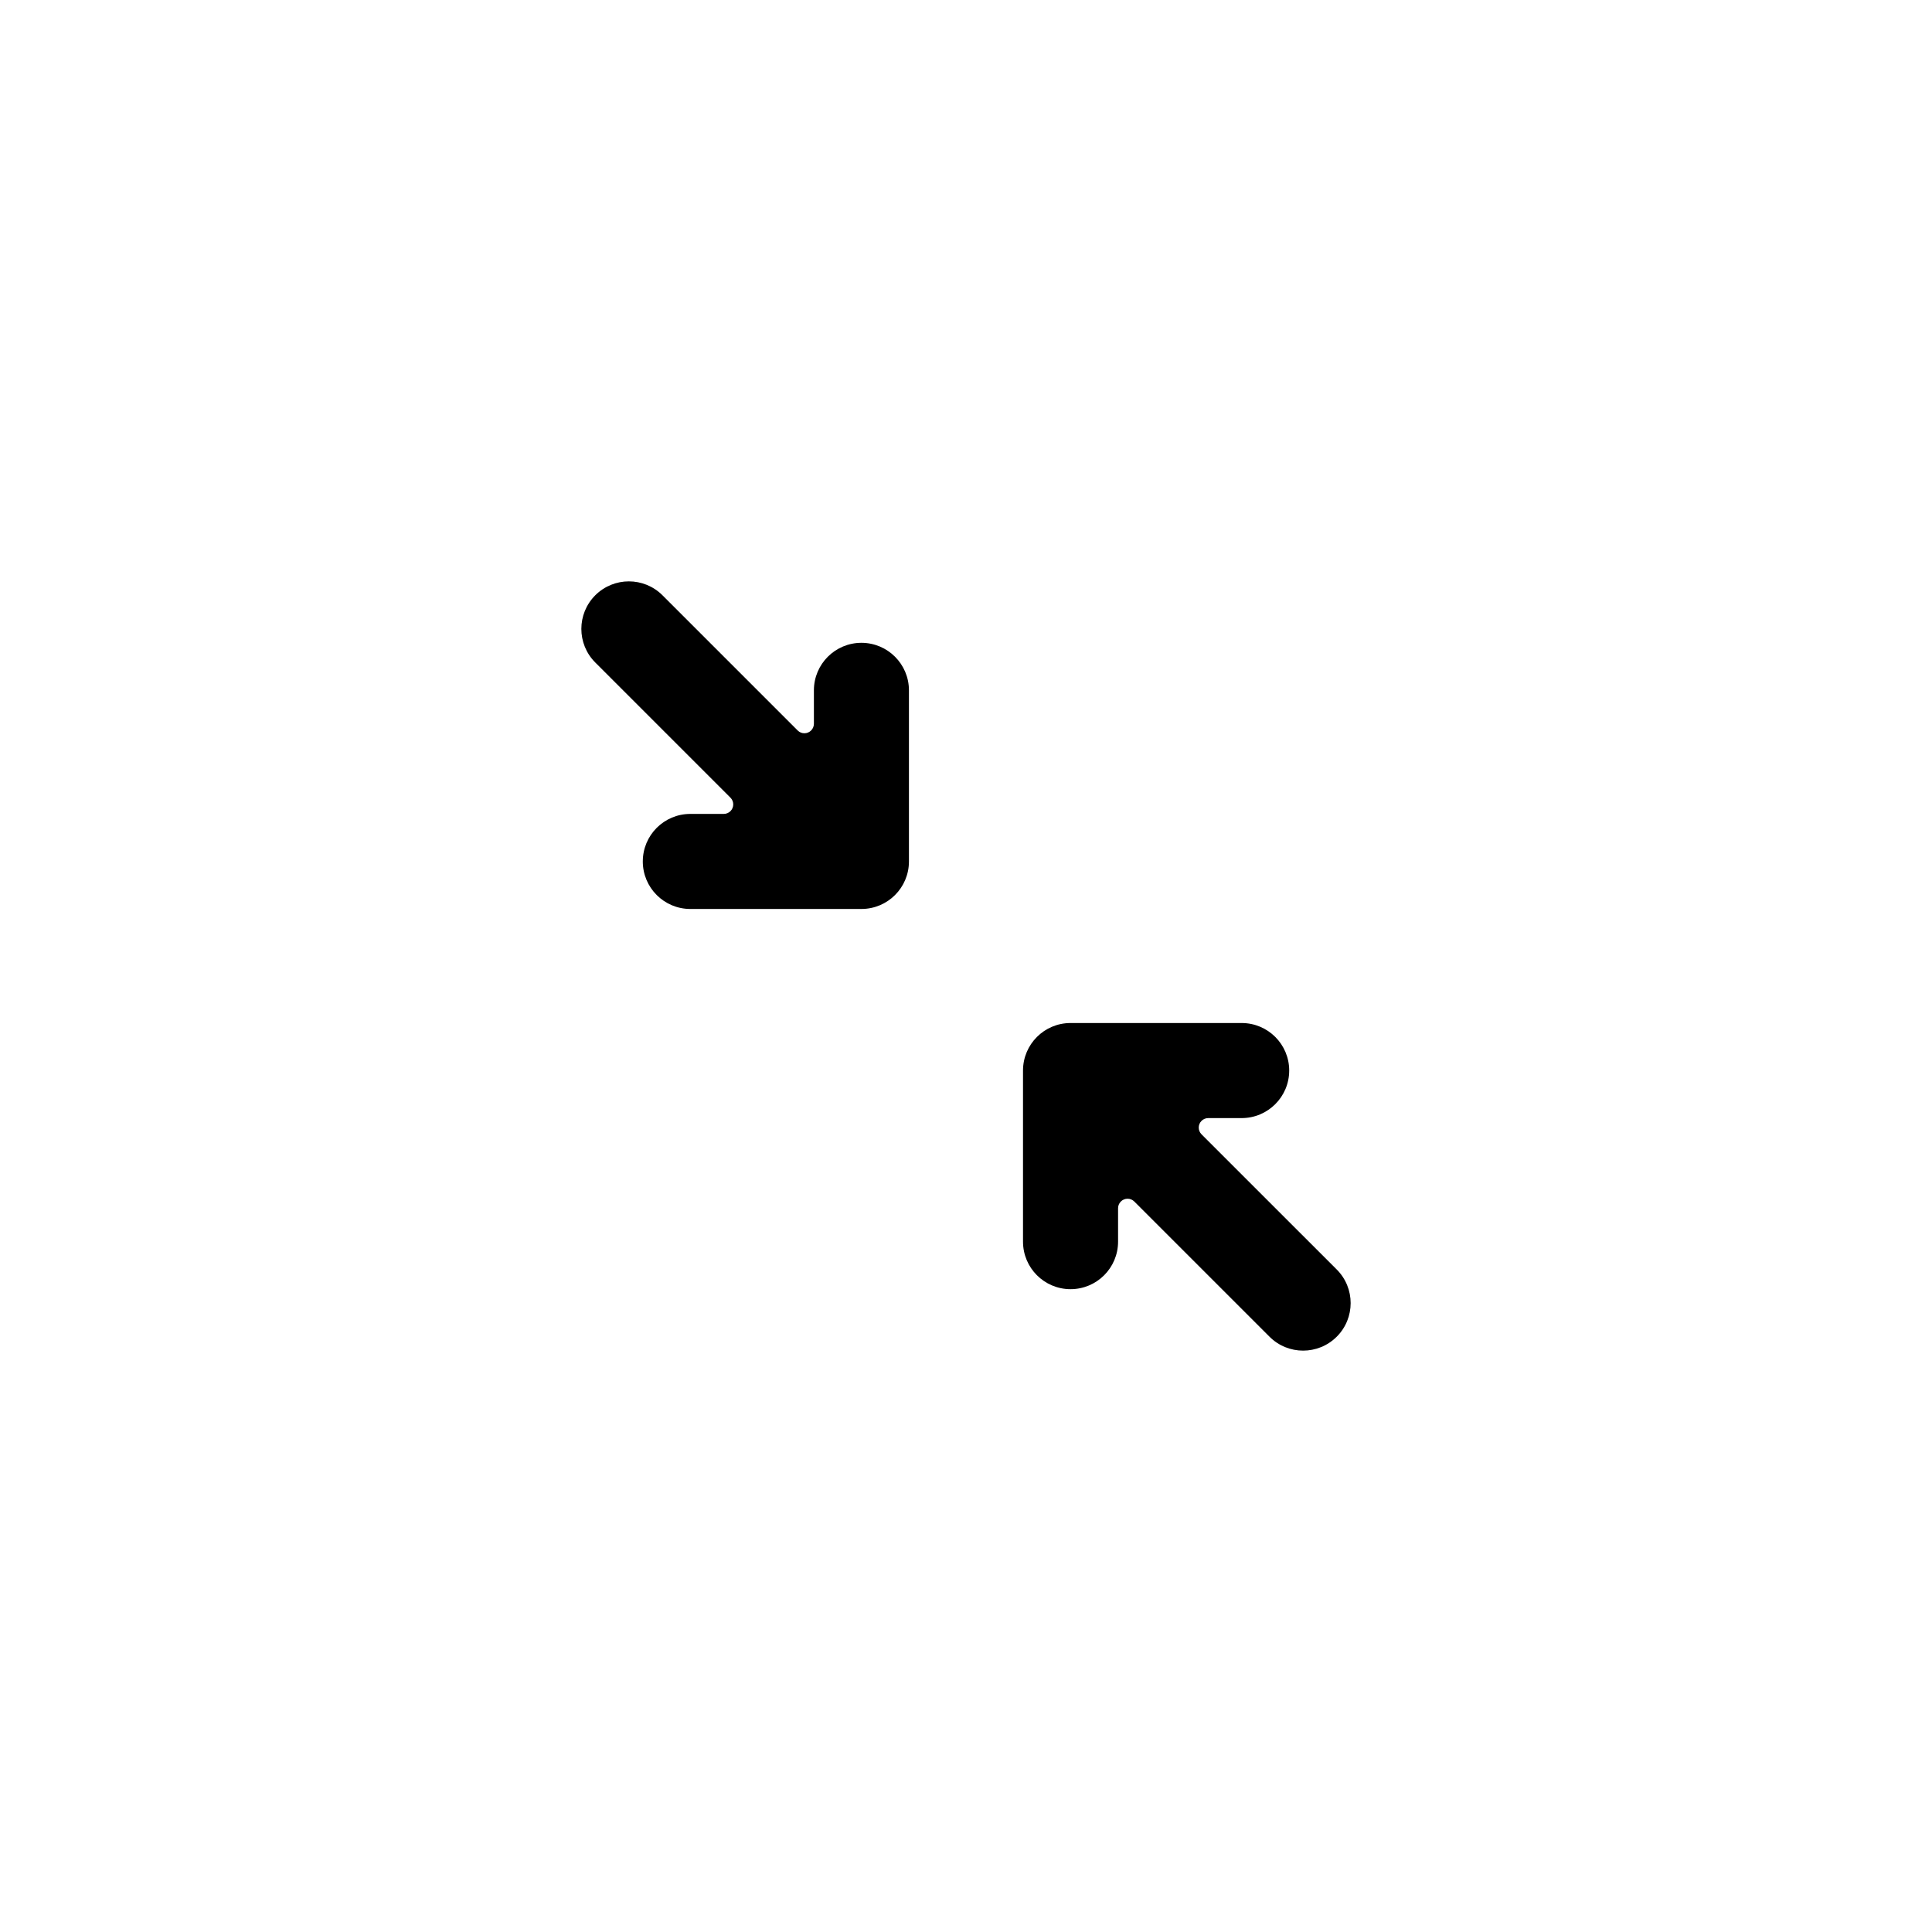 <?xml version="1.0" encoding="UTF-8"?>
<!-- Uploaded to: SVG Repo, www.svgrepo.com, Generator: SVG Repo Mixer Tools -->
<svg fill="#000000" width="800px" height="800px" version="1.1" viewBox="144 144 512 512" xmlns="http://www.w3.org/2000/svg">
 <path d="m314.35 372.29c0-6.957 5.637-12.594 12.594-12.594h8.855c0.668 0 1.309-0.266 1.781-0.738 0.984-0.984 0.984-2.578 0-3.562l-35.828-35.828c-4.918-4.918-4.918-12.891 0-17.812 4.922-4.918 12.895-4.918 17.812 0l35.828 35.828c0.473 0.473 1.113 0.738 1.781 0.738 1.391 0 2.519-1.129 2.519-2.519v-8.855c0-6.957 5.637-12.594 12.594-12.594 6.957 0 12.594 5.637 12.594 12.594v45.344c0 6.957-5.637 12.594-12.594 12.594h-45.344c-6.957 0-12.594-5.637-12.594-12.594zm171.3 55.418c0 6.957-5.641 12.598-12.598 12.598h-8.855c-0.668 0-1.309 0.266-1.781 0.738-0.984 0.98-0.984 2.578 0 3.562l35.832 35.824c4.918 4.918 4.918 12.895 0 17.812h-0.004c-4.918 4.918-12.895 4.918-17.812 0l-35.832-35.828c-0.473-0.473-1.113-0.738-1.781-0.738-1.391 0-2.519 1.129-2.519 2.519v8.855c0 6.957-5.637 12.594-12.594 12.594h-0.004c-6.957 0-12.594-5.637-12.594-12.594v-45.344c0-6.957 5.637-12.594 12.594-12.594h45.352c6.957 0 12.598 5.637 12.598 12.594z"/>
</svg>